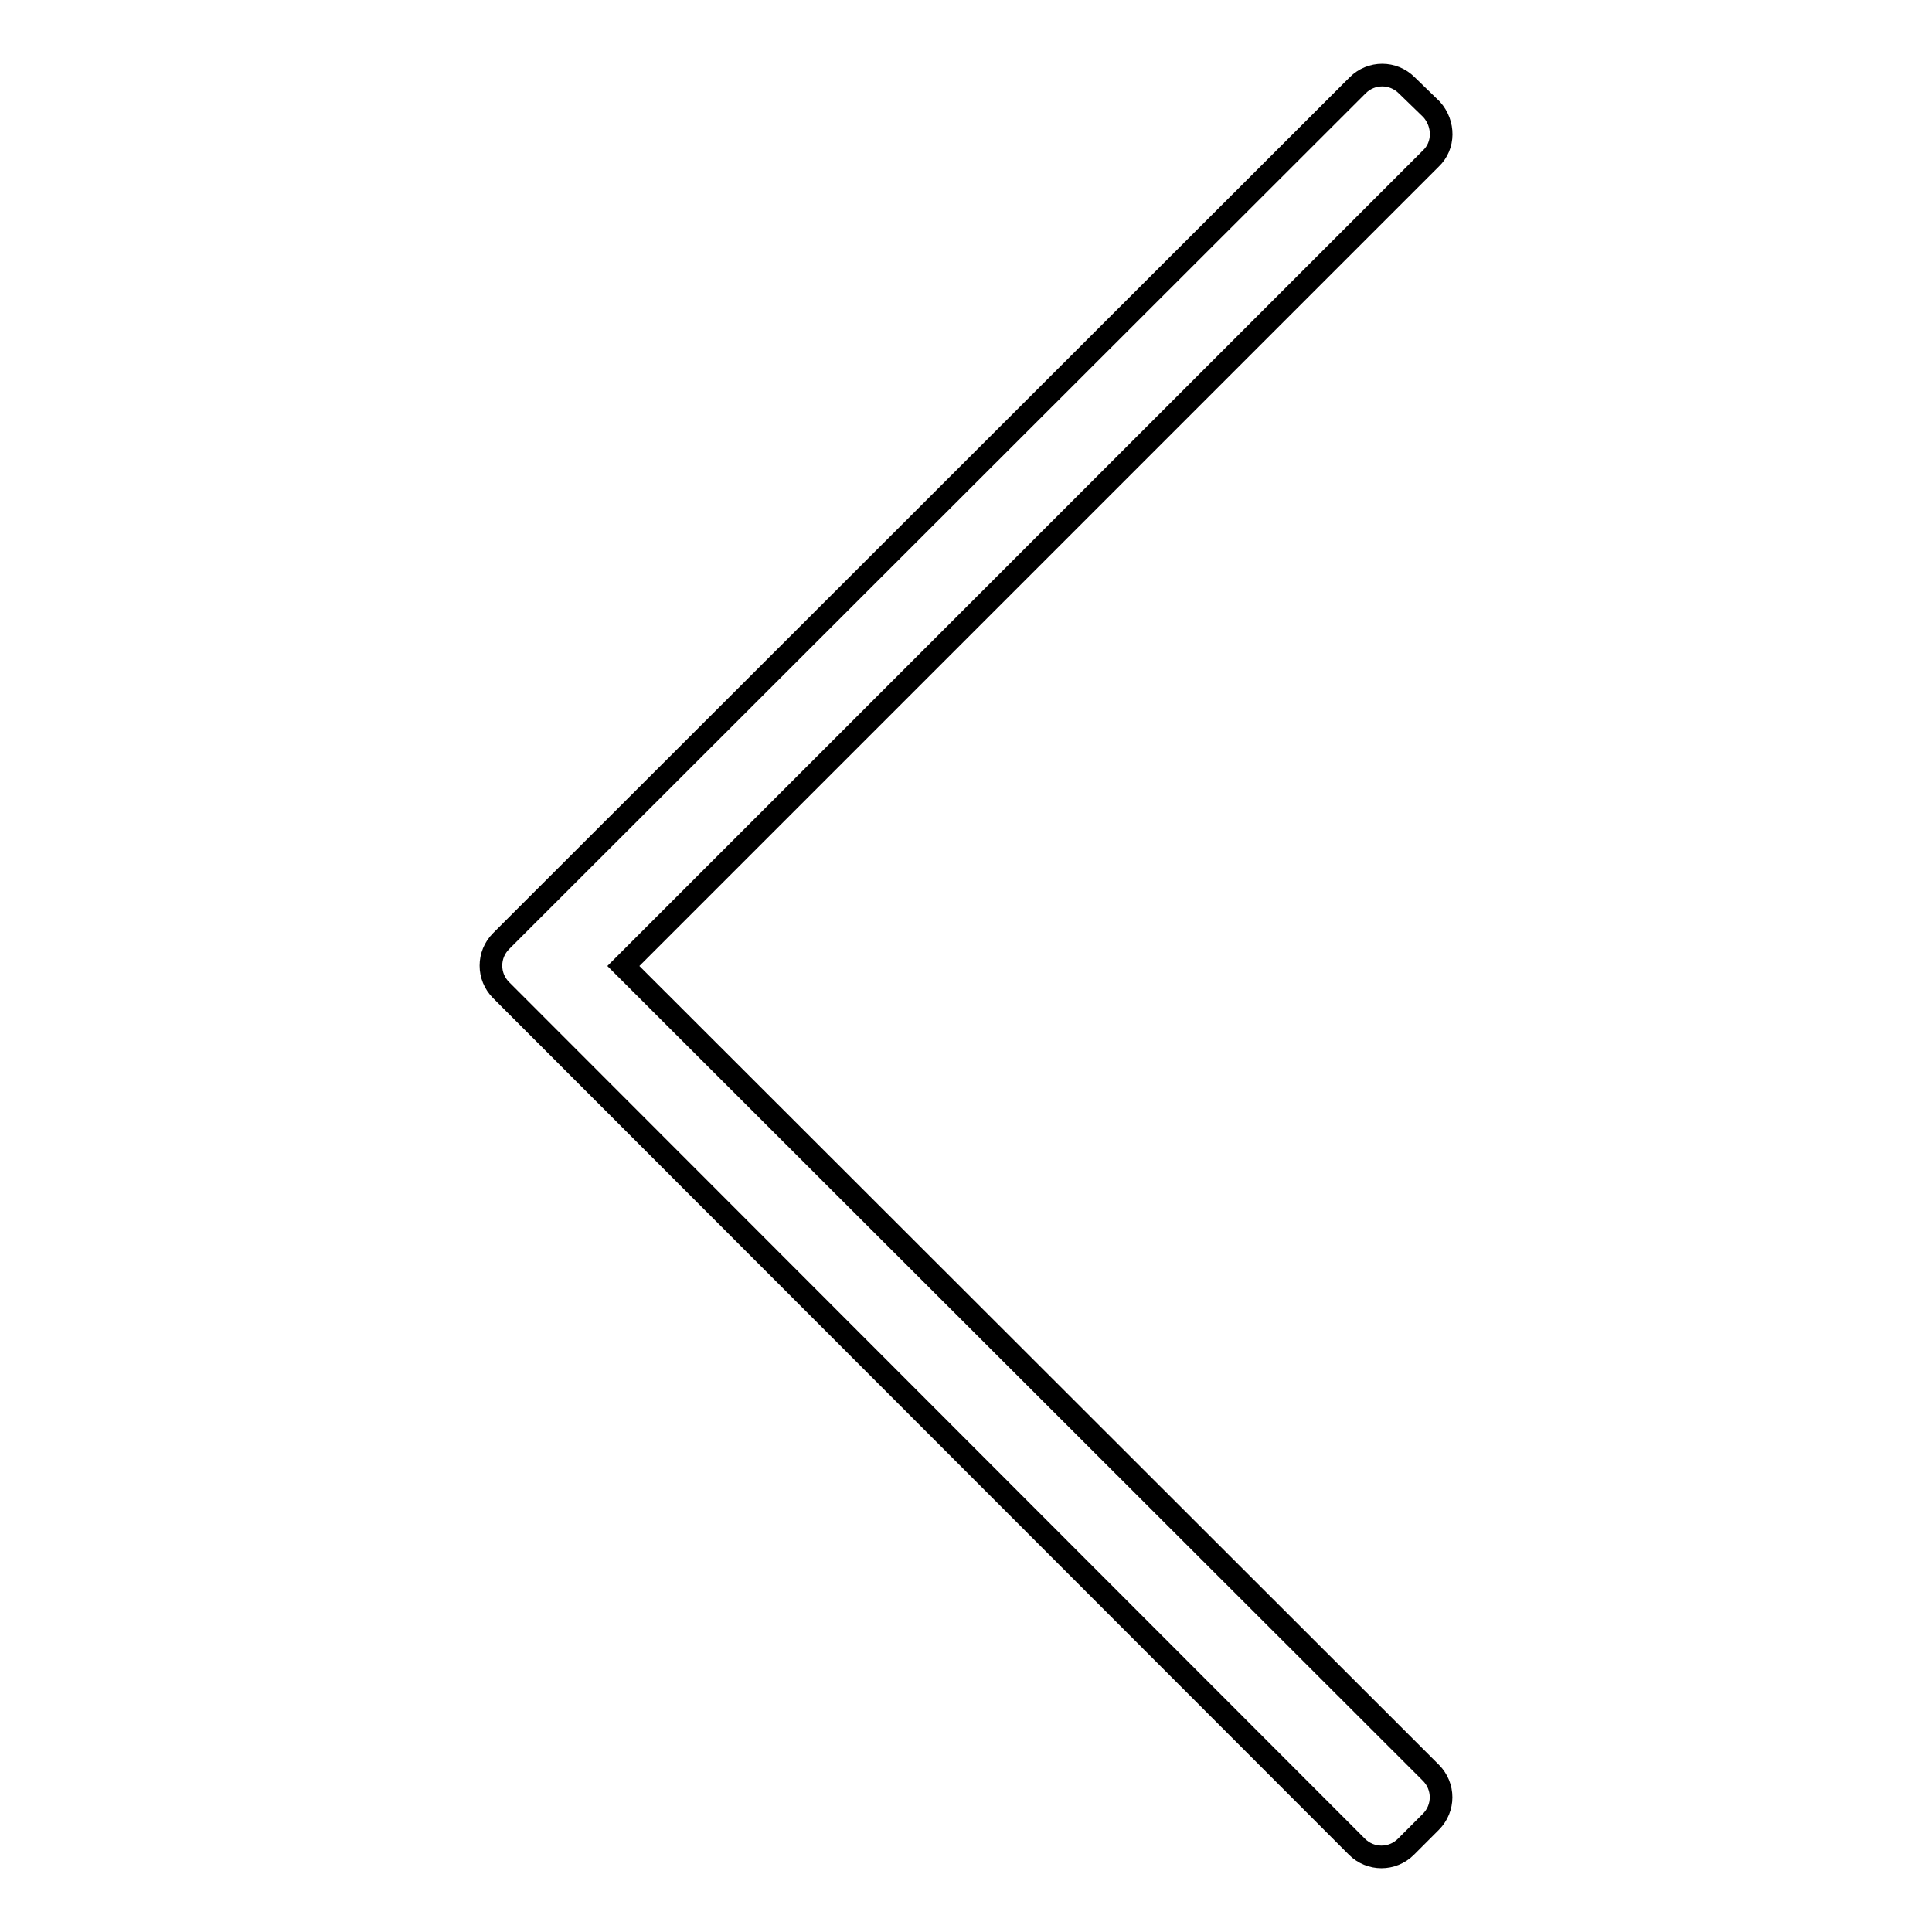 <?xml version="1.0" encoding="utf-8"?>
<!-- Svg Vector Icons : http://www.onlinewebfonts.com/icon -->
<!DOCTYPE svg PUBLIC "-//W3C//DTD SVG 1.1//EN" "http://www.w3.org/Graphics/SVG/1.1/DTD/svg11.dtd">
<svg version="1.1" xmlns="http://www.w3.org/2000/svg" xmlns:xlink="http://www.w3.org/1999/xlink" x="0px" y="0px" viewBox="0 0 256 256" enable-background="new 0 0 256 256" xml:space="preserve">
<g><g><path stroke-width="3" fill-opacity="0" stroke="#000000"  d="M189.6,21l-107,107l107,106.9c1.8,1.8,1.8,4.7,0,6.5l-3.3,3.3c-1.8,1.8-4.7,1.8-6.5,0L66.4,131.2c-1.8-1.8-1.8-4.7,0-6.5l3.3-3.3l0,0L179.9,11.3c1.8-1.8,4.7-1.8,6.5,0l3.3,3.2C191.4,16.4,191.4,19.3,189.6,21z"/></g></g>
</svg>